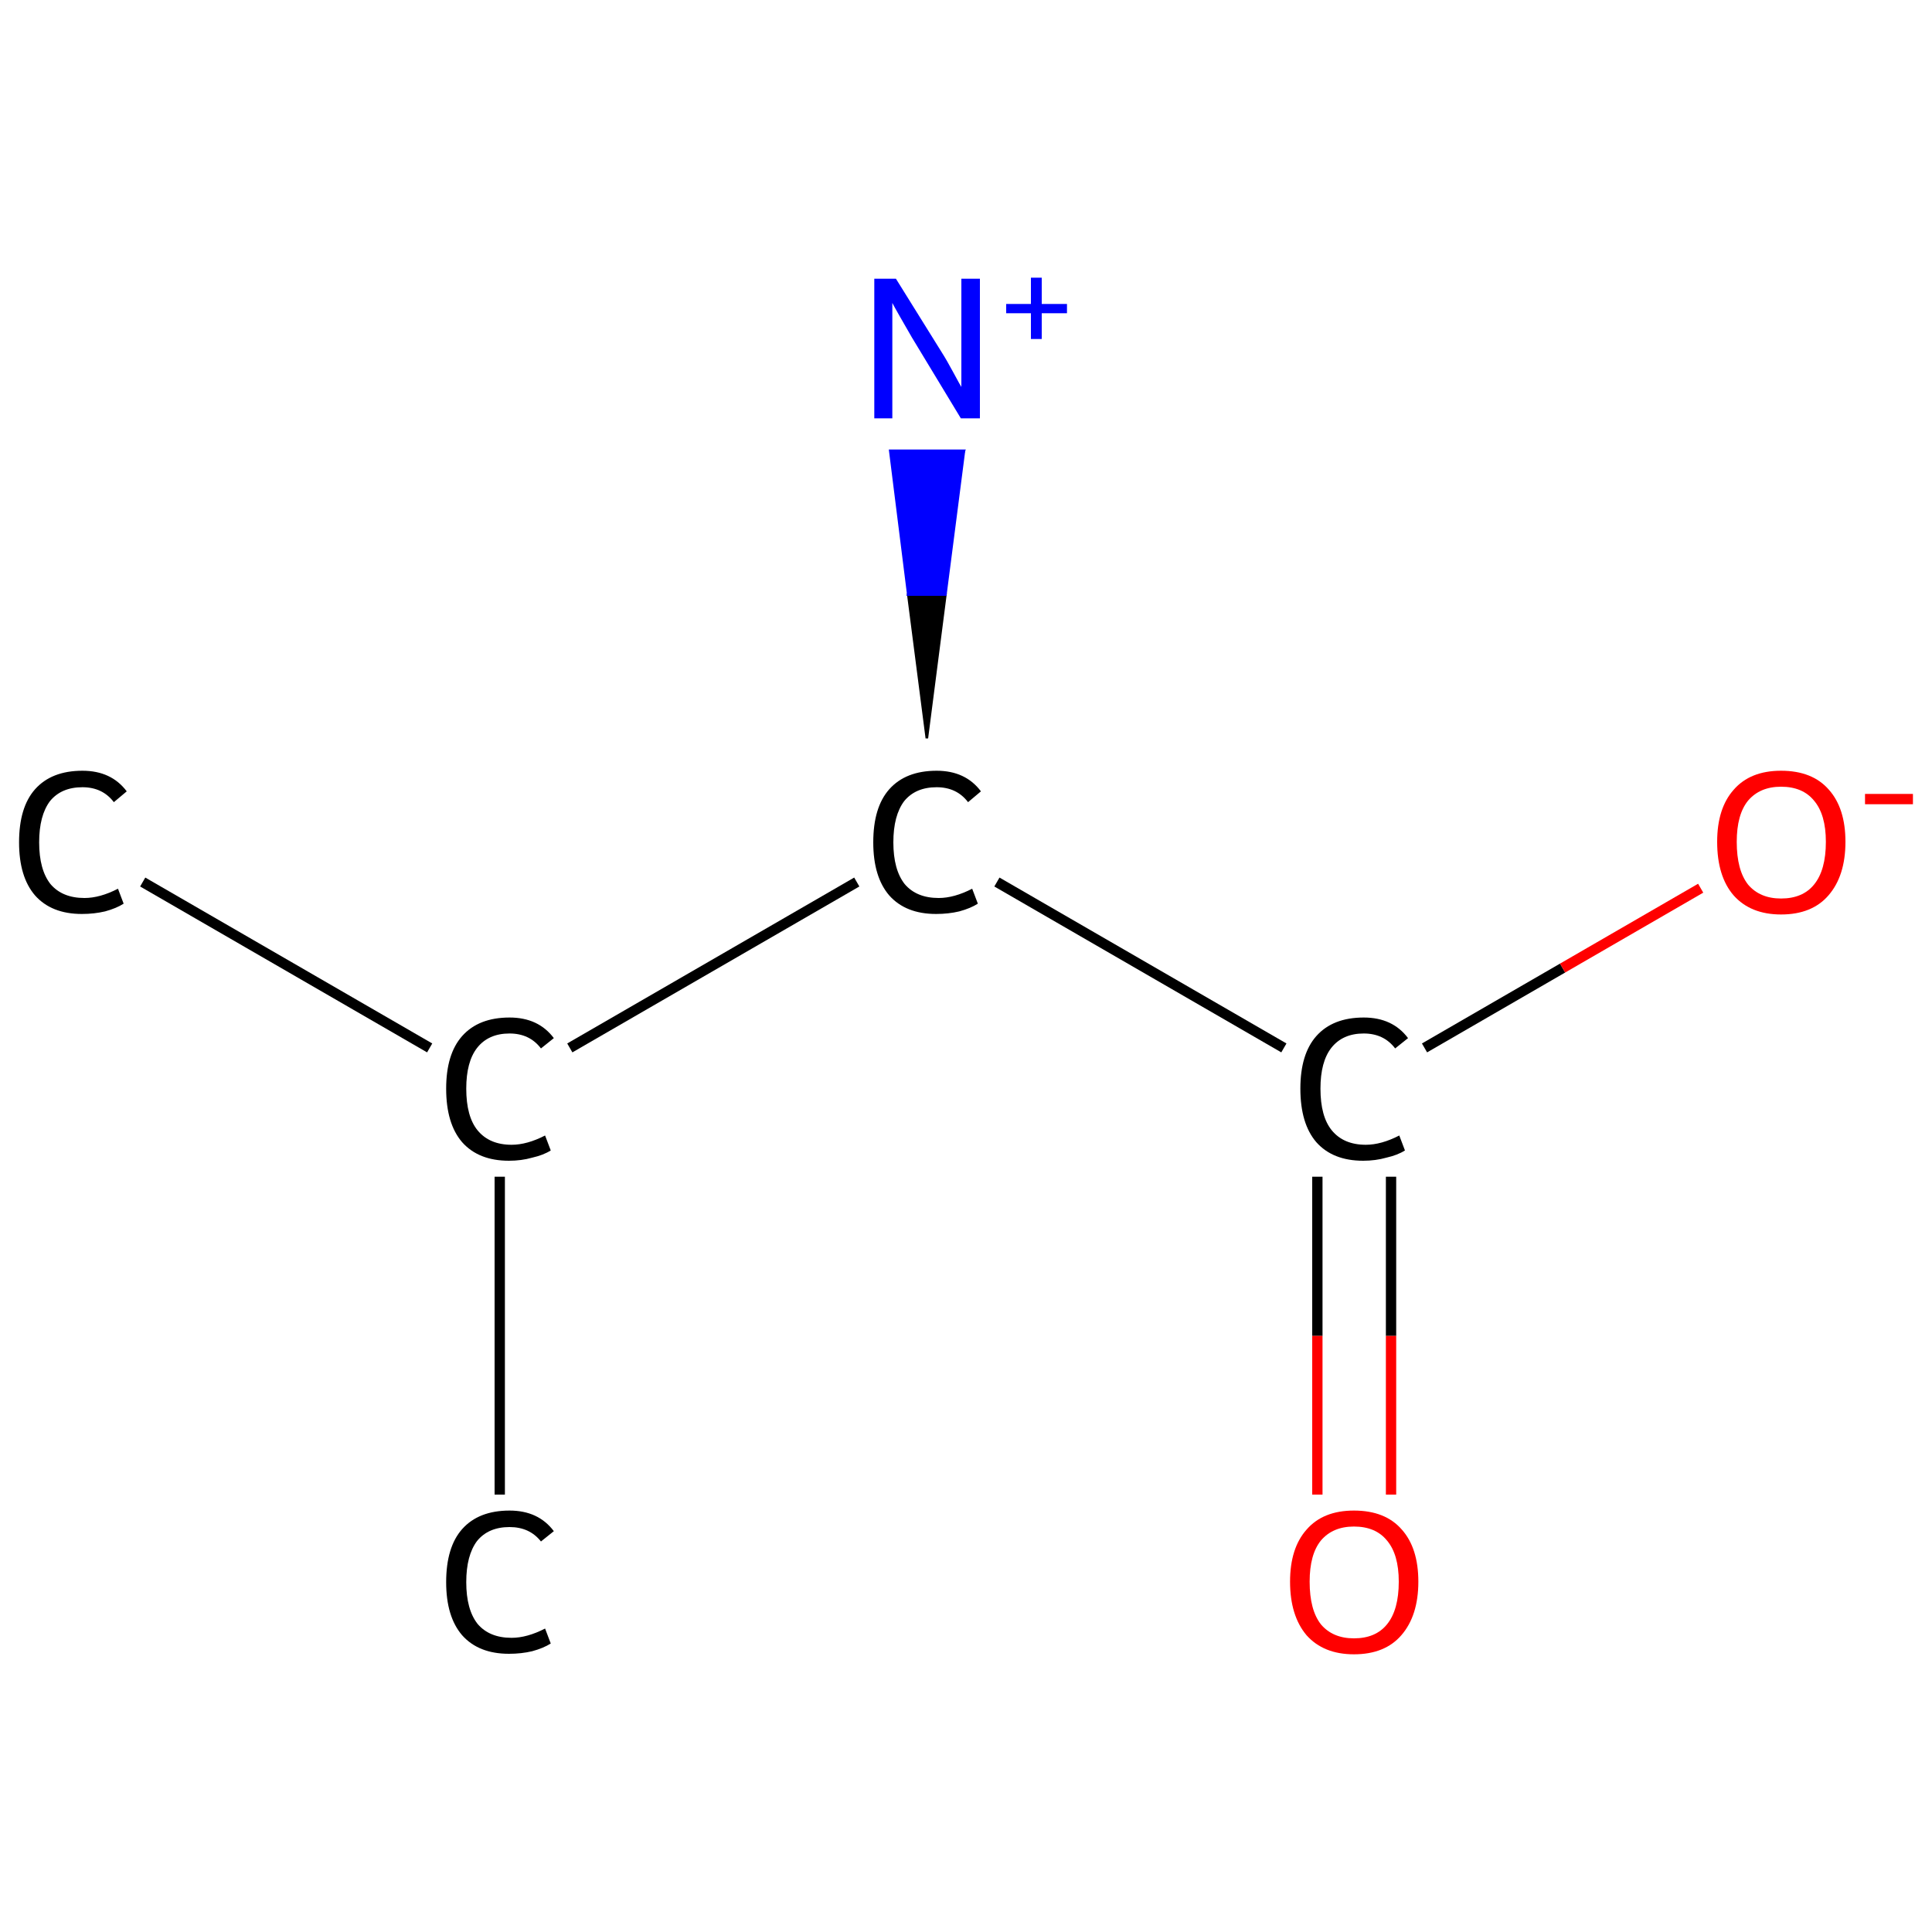<?xml version='1.0' encoding='iso-8859-1'?>
<svg version='1.1' baseProfile='full'
              xmlns='http://www.w3.org/2000/svg'
                      xmlns:rdkit='http://www.rdkit.org/xml'
                      xmlns:xlink='http://www.w3.org/1999/xlink'
                  xml:space='preserve'
width='375px' height='375px' viewBox='0 0 375 375'>
<!-- END OF HEADER -->
<rect style='opacity:1.0;fill:#FFFFFF;stroke:none' width='375.0' height='375.0' x='0.0' y='0.0'> </rect>
<path class='bond-0 atom-0 atom-1' d='M 27.7,171.2 L 83.4,203.4' style='fill:none;fill-rule:evenodd;stroke:#000000;stroke-width:2.0px;stroke-linecap:butt;stroke-linejoin:miter;stroke-opacity:1' />
<path class='bond-1 atom-1 atom-2' d='M 97.0,228.4 L 97.0,290.1' style='fill:none;fill-rule:evenodd;stroke:#000000;stroke-width:2.0px;stroke-linecap:butt;stroke-linejoin:miter;stroke-opacity:1' />
<path class='bond-2 atom-1 atom-3' d='M 110.6,203.4 L 166.3,171.2' style='fill:none;fill-rule:evenodd;stroke:#000000;stroke-width:2.0px;stroke-linecap:butt;stroke-linejoin:miter;stroke-opacity:1' />
<path class='bond-3 atom-3 atom-4' d='M 179.9,143.3 L 176.3,115.4 L 183.5,115.4 Z' style='fill:#000000;fill-rule:evenodd;fill-opacity:1;stroke:#000000;stroke-width:0.5px;stroke-linecap:butt;stroke-linejoin:miter;stroke-opacity:1;' />
<path class='bond-3 atom-3 atom-4' d='M 176.3,115.4 L 187.1,87.5 L 172.8,87.5 Z' style='fill:#0000FF;fill-rule:evenodd;fill-opacity:1;stroke:#0000FF;stroke-width:0.5px;stroke-linecap:butt;stroke-linejoin:miter;stroke-opacity:1;' />
<path class='bond-3 atom-3 atom-4' d='M 176.3,115.4 L 183.5,115.4 L 187.1,87.5 Z' style='fill:#0000FF;fill-rule:evenodd;fill-opacity:1;stroke:#0000FF;stroke-width:0.5px;stroke-linecap:butt;stroke-linejoin:miter;stroke-opacity:1;' />
<path class='bond-4 atom-3 atom-5' d='M 193.5,171.2 L 249.2,203.4' style='fill:none;fill-rule:evenodd;stroke:#000000;stroke-width:2.0px;stroke-linecap:butt;stroke-linejoin:miter;stroke-opacity:1' />
<path class='bond-5 atom-5 atom-6' d='M 255.7,228.4 L 255.7,259.3' style='fill:none;fill-rule:evenodd;stroke:#000000;stroke-width:2.0px;stroke-linecap:butt;stroke-linejoin:miter;stroke-opacity:1' />
<path class='bond-5 atom-5 atom-6' d='M 255.7,259.3 L 255.7,290.1' style='fill:none;fill-rule:evenodd;stroke:#FF0000;stroke-width:2.0px;stroke-linecap:butt;stroke-linejoin:miter;stroke-opacity:1' />
<path class='bond-5 atom-5 atom-6' d='M 270.0,228.4 L 270.0,259.3' style='fill:none;fill-rule:evenodd;stroke:#000000;stroke-width:2.0px;stroke-linecap:butt;stroke-linejoin:miter;stroke-opacity:1' />
<path class='bond-5 atom-5 atom-6' d='M 270.0,259.3 L 270.0,290.1' style='fill:none;fill-rule:evenodd;stroke:#FF0000;stroke-width:2.0px;stroke-linecap:butt;stroke-linejoin:miter;stroke-opacity:1' />
<path class='bond-6 atom-5 atom-7' d='M 276.5,203.4 L 303.3,187.9' style='fill:none;fill-rule:evenodd;stroke:#000000;stroke-width:2.0px;stroke-linecap:butt;stroke-linejoin:miter;stroke-opacity:1' />
<path class='bond-6 atom-5 atom-7' d='M 303.3,187.9 L 330.1,172.4' style='fill:none;fill-rule:evenodd;stroke:#FF0000;stroke-width:2.0px;stroke-linecap:butt;stroke-linejoin:miter;stroke-opacity:1' />
<path class='atom-0' d='M 3.7 163.5
Q 3.7 156.7, 6.8 153.2
Q 10.0 149.6, 16.0 149.6
Q 21.6 149.6, 24.6 153.6
L 22.1 155.7
Q 19.9 152.8, 16.0 152.8
Q 11.9 152.8, 9.7 155.5
Q 7.6 158.3, 7.6 163.5
Q 7.6 168.8, 9.8 171.6
Q 12.1 174.3, 16.4 174.3
Q 19.4 174.3, 22.9 172.5
L 24.0 175.4
Q 22.6 176.3, 20.4 176.9
Q 18.3 177.4, 15.9 177.4
Q 10.0 177.4, 6.8 173.8
Q 3.7 170.2, 3.7 163.5
' fill='#000000'/>
<path class='atom-1' d='M 86.6 211.3
Q 86.6 204.6, 89.7 201.1
Q 92.9 197.5, 98.9 197.5
Q 104.5 197.5, 107.5 201.5
L 105.0 203.5
Q 102.8 200.6, 98.9 200.6
Q 94.8 200.6, 92.6 203.4
Q 90.5 206.1, 90.5 211.3
Q 90.5 216.7, 92.7 219.4
Q 95.0 222.2, 99.3 222.2
Q 102.3 222.2, 105.8 220.4
L 106.9 223.3
Q 105.5 224.2, 103.3 224.7
Q 101.2 225.3, 98.8 225.3
Q 92.9 225.3, 89.7 221.7
Q 86.6 218.1, 86.6 211.3
' fill='#000000'/>
<path class='atom-2' d='M 86.6 307.1
Q 86.6 300.3, 89.7 296.8
Q 92.9 293.2, 98.9 293.2
Q 104.5 293.2, 107.5 297.2
L 105.0 299.2
Q 102.8 296.4, 98.9 296.4
Q 94.8 296.4, 92.6 299.1
Q 90.5 301.9, 90.5 307.1
Q 90.5 312.4, 92.7 315.2
Q 95.0 317.9, 99.3 317.9
Q 102.3 317.9, 105.8 316.1
L 106.9 319.0
Q 105.5 319.9, 103.3 320.5
Q 101.2 321.0, 98.8 321.0
Q 92.9 321.0, 89.7 317.4
Q 86.6 313.8, 86.6 307.1
' fill='#000000'/>
<path class='atom-3' d='M 169.5 163.5
Q 169.5 156.7, 172.6 153.2
Q 175.8 149.6, 181.8 149.6
Q 187.4 149.6, 190.4 153.6
L 187.9 155.7
Q 185.7 152.8, 181.8 152.8
Q 177.7 152.8, 175.5 155.5
Q 173.4 158.3, 173.4 163.5
Q 173.4 168.8, 175.6 171.6
Q 177.9 174.3, 182.2 174.3
Q 185.2 174.3, 188.7 172.5
L 189.8 175.4
Q 188.4 176.3, 186.2 176.9
Q 184.1 177.4, 181.7 177.4
Q 175.8 177.4, 172.6 173.8
Q 169.5 170.2, 169.5 163.5
' fill='#000000'/>
<path class='atom-4' d='M 173.9 54.1
L 182.8 68.4
Q 183.7 69.8, 185.1 72.4
Q 186.5 75.0, 186.6 75.1
L 186.6 54.1
L 190.2 54.1
L 190.2 81.2
L 186.5 81.2
L 177.0 65.5
Q 175.9 63.6, 174.7 61.5
Q 173.5 59.4, 173.2 58.8
L 173.2 81.2
L 169.7 81.2
L 169.7 54.1
L 173.9 54.1
' fill='#0000FF'/>
<path class='atom-4' d='M 195.3 59.0
L 200.1 59.0
L 200.1 53.9
L 202.2 53.9
L 202.2 59.0
L 207.1 59.0
L 207.1 60.8
L 202.2 60.8
L 202.2 65.8
L 200.1 65.8
L 200.1 60.8
L 195.3 60.8
L 195.3 59.0
' fill='#0000FF'/>
<path class='atom-5' d='M 252.4 211.3
Q 252.4 204.6, 255.5 201.1
Q 258.7 197.5, 264.7 197.5
Q 270.3 197.5, 273.3 201.5
L 270.8 203.5
Q 268.6 200.6, 264.7 200.6
Q 260.6 200.6, 258.4 203.4
Q 256.3 206.1, 256.3 211.3
Q 256.3 216.7, 258.5 219.4
Q 260.8 222.2, 265.1 222.2
Q 268.1 222.2, 271.6 220.4
L 272.7 223.3
Q 271.3 224.2, 269.1 224.7
Q 267.0 225.3, 264.6 225.3
Q 258.7 225.3, 255.5 221.7
Q 252.4 218.1, 252.4 211.3
' fill='#000000'/>
<path class='atom-6' d='M 250.4 307.0
Q 250.4 300.5, 253.6 296.9
Q 256.8 293.2, 262.8 293.2
Q 268.9 293.2, 272.1 296.9
Q 275.3 300.5, 275.3 307.0
Q 275.3 313.6, 272.0 317.4
Q 268.8 321.1, 262.8 321.1
Q 256.9 321.1, 253.6 317.4
Q 250.4 313.6, 250.4 307.0
M 262.8 318.0
Q 267.0 318.0, 269.2 315.3
Q 271.5 312.5, 271.5 307.0
Q 271.5 301.7, 269.2 299.0
Q 267.0 296.3, 262.8 296.3
Q 258.7 296.3, 256.4 299.0
Q 254.2 301.7, 254.2 307.0
Q 254.2 312.5, 256.4 315.3
Q 258.7 318.0, 262.8 318.0
' fill='#FF0000'/>
<path class='atom-7' d='M 333.3 163.4
Q 333.3 156.9, 336.5 153.3
Q 339.7 149.6, 345.7 149.6
Q 351.8 149.6, 355.0 153.3
Q 358.2 156.9, 358.2 163.4
Q 358.2 170.0, 354.9 173.8
Q 351.7 177.5, 345.7 177.5
Q 339.8 177.5, 336.5 173.8
Q 333.3 170.1, 333.3 163.4
M 345.7 174.4
Q 349.9 174.4, 352.1 171.7
Q 354.4 168.9, 354.4 163.4
Q 354.4 158.1, 352.1 155.4
Q 349.9 152.7, 345.7 152.7
Q 341.6 152.7, 339.3 155.4
Q 337.1 158.1, 337.1 163.4
Q 337.1 168.9, 339.3 171.7
Q 341.6 174.4, 345.7 174.4
' fill='#FF0000'/>
<path class='atom-7' d='M 362.0 154.1
L 371.3 154.1
L 371.3 156.1
L 362.0 156.1
L 362.0 154.1
' fill='#FF0000'/>
</svg>
